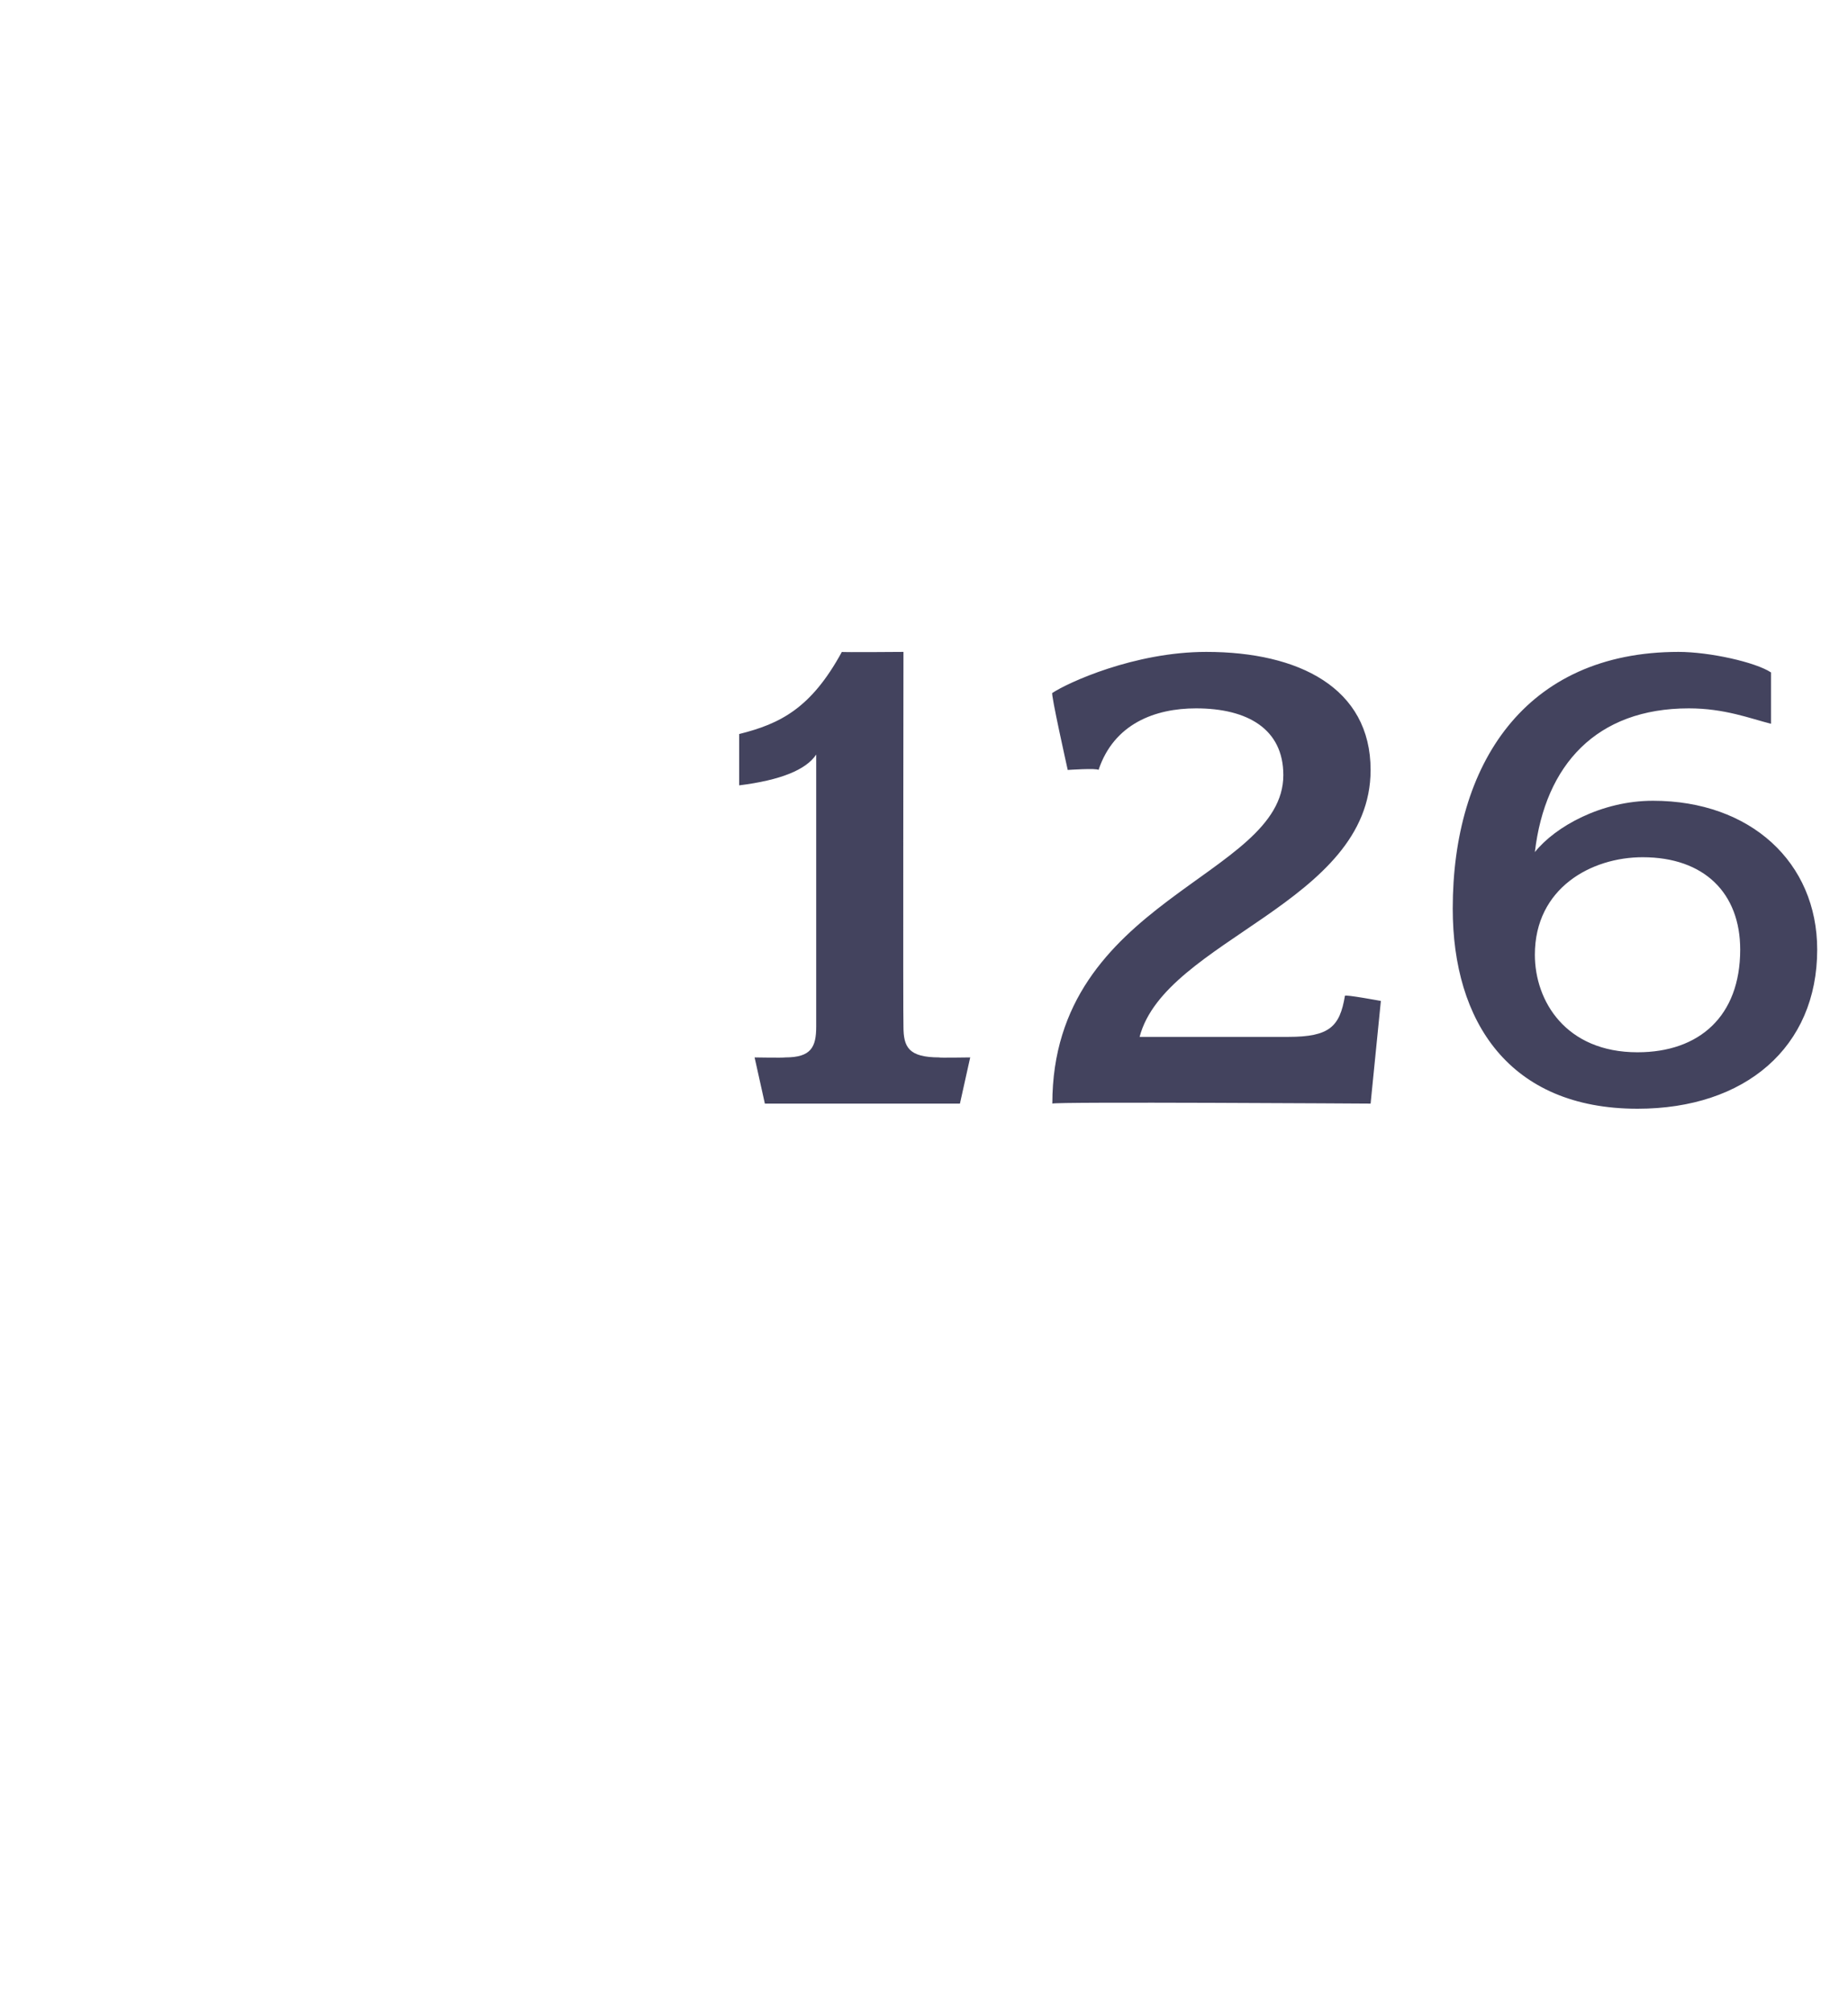 <?xml version="1.0" standalone="no"?><!DOCTYPE svg PUBLIC "-//W3C//DTD SVG 1.1//EN" "http://www.w3.org/Graphics/SVG/1.1/DTD/svg11.dtd"><svg xmlns="http://www.w3.org/2000/svg" version="1.1" width="36px" height="39.2px" viewBox="0 -1 36 39.2" style="top:-1px">  <desc>126</desc>  <defs/>  <g id="Polygon53924">    <path d="M 18.7 20.5 L 14.9 20.5 L 14.7 19.6 C 14.7 19.6 15.25 19.61 15.3 19.6 C 15.8 19.6 15.9 19.4 15.9 19 C 15.9 19 15.9 13.7 15.9 13.7 C 15.7 14 15.2 14.2 14.4 14.3 C 14.4 14.3 14.4 13.3 14.4 13.3 C 15.2 13.1 15.8 12.8 16.4 11.7 C 16.39 11.71 17.6 11.7 17.6 11.7 C 17.6 11.7 17.59 18.96 17.6 19 C 17.6 19.4 17.7 19.6 18.3 19.6 C 18.26 19.61 18.9 19.6 18.9 19.6 L 18.7 20.5 Z M 26.7 20.5 C 26.7 20.5 20.5 20.46 20.5 20.5 C 20.5 16.5 25 16.1 25 14.1 C 25 13.2 24.3 12.8 23.3 12.8 C 22.5 12.8 21.7 13.1 21.4 14 C 21.37 13.96 20.8 14 20.8 14 C 20.8 14 20.46 12.48 20.5 12.5 C 20.8 12.3 22.1 11.7 23.5 11.7 C 25.3 11.7 26.7 12.4 26.7 14 C 26.7 16.6 22.7 17.3 22.2 19.2 C 22.2 19.2 25.1 19.2 25.1 19.2 C 25.9 19.2 26.1 19 26.2 18.4 C 26.2 18.37 26.9 18.5 26.9 18.5 L 26.7 20.5 Z M 31.9 20.6 C 29.4 20.6 28.3 18.9 28.3 16.7 C 28.3 13.9 29.7 11.7 32.7 11.7 C 33.3 11.7 34.2 11.9 34.5 12.1 C 34.5 12.1 34.5 13.1 34.5 13.1 C 34.1 13 33.6 12.8 32.9 12.8 C 31.1 12.8 30.1 13.9 29.9 15.6 C 30.3 15.1 31.2 14.6 32.2 14.6 C 34.1 14.6 35.4 15.8 35.4 17.5 C 35.4 19.4 34 20.6 31.9 20.6 Z M 32 15.7 C 31 15.7 29.9 16.3 29.9 17.6 C 29.9 18.5 30.5 19.5 31.9 19.5 C 33.1 19.5 33.9 18.8 33.9 17.5 C 33.9 16.4 33.2 15.7 32 15.7 Z " stroke="none" fill="#43435e"/>  </g></svg>